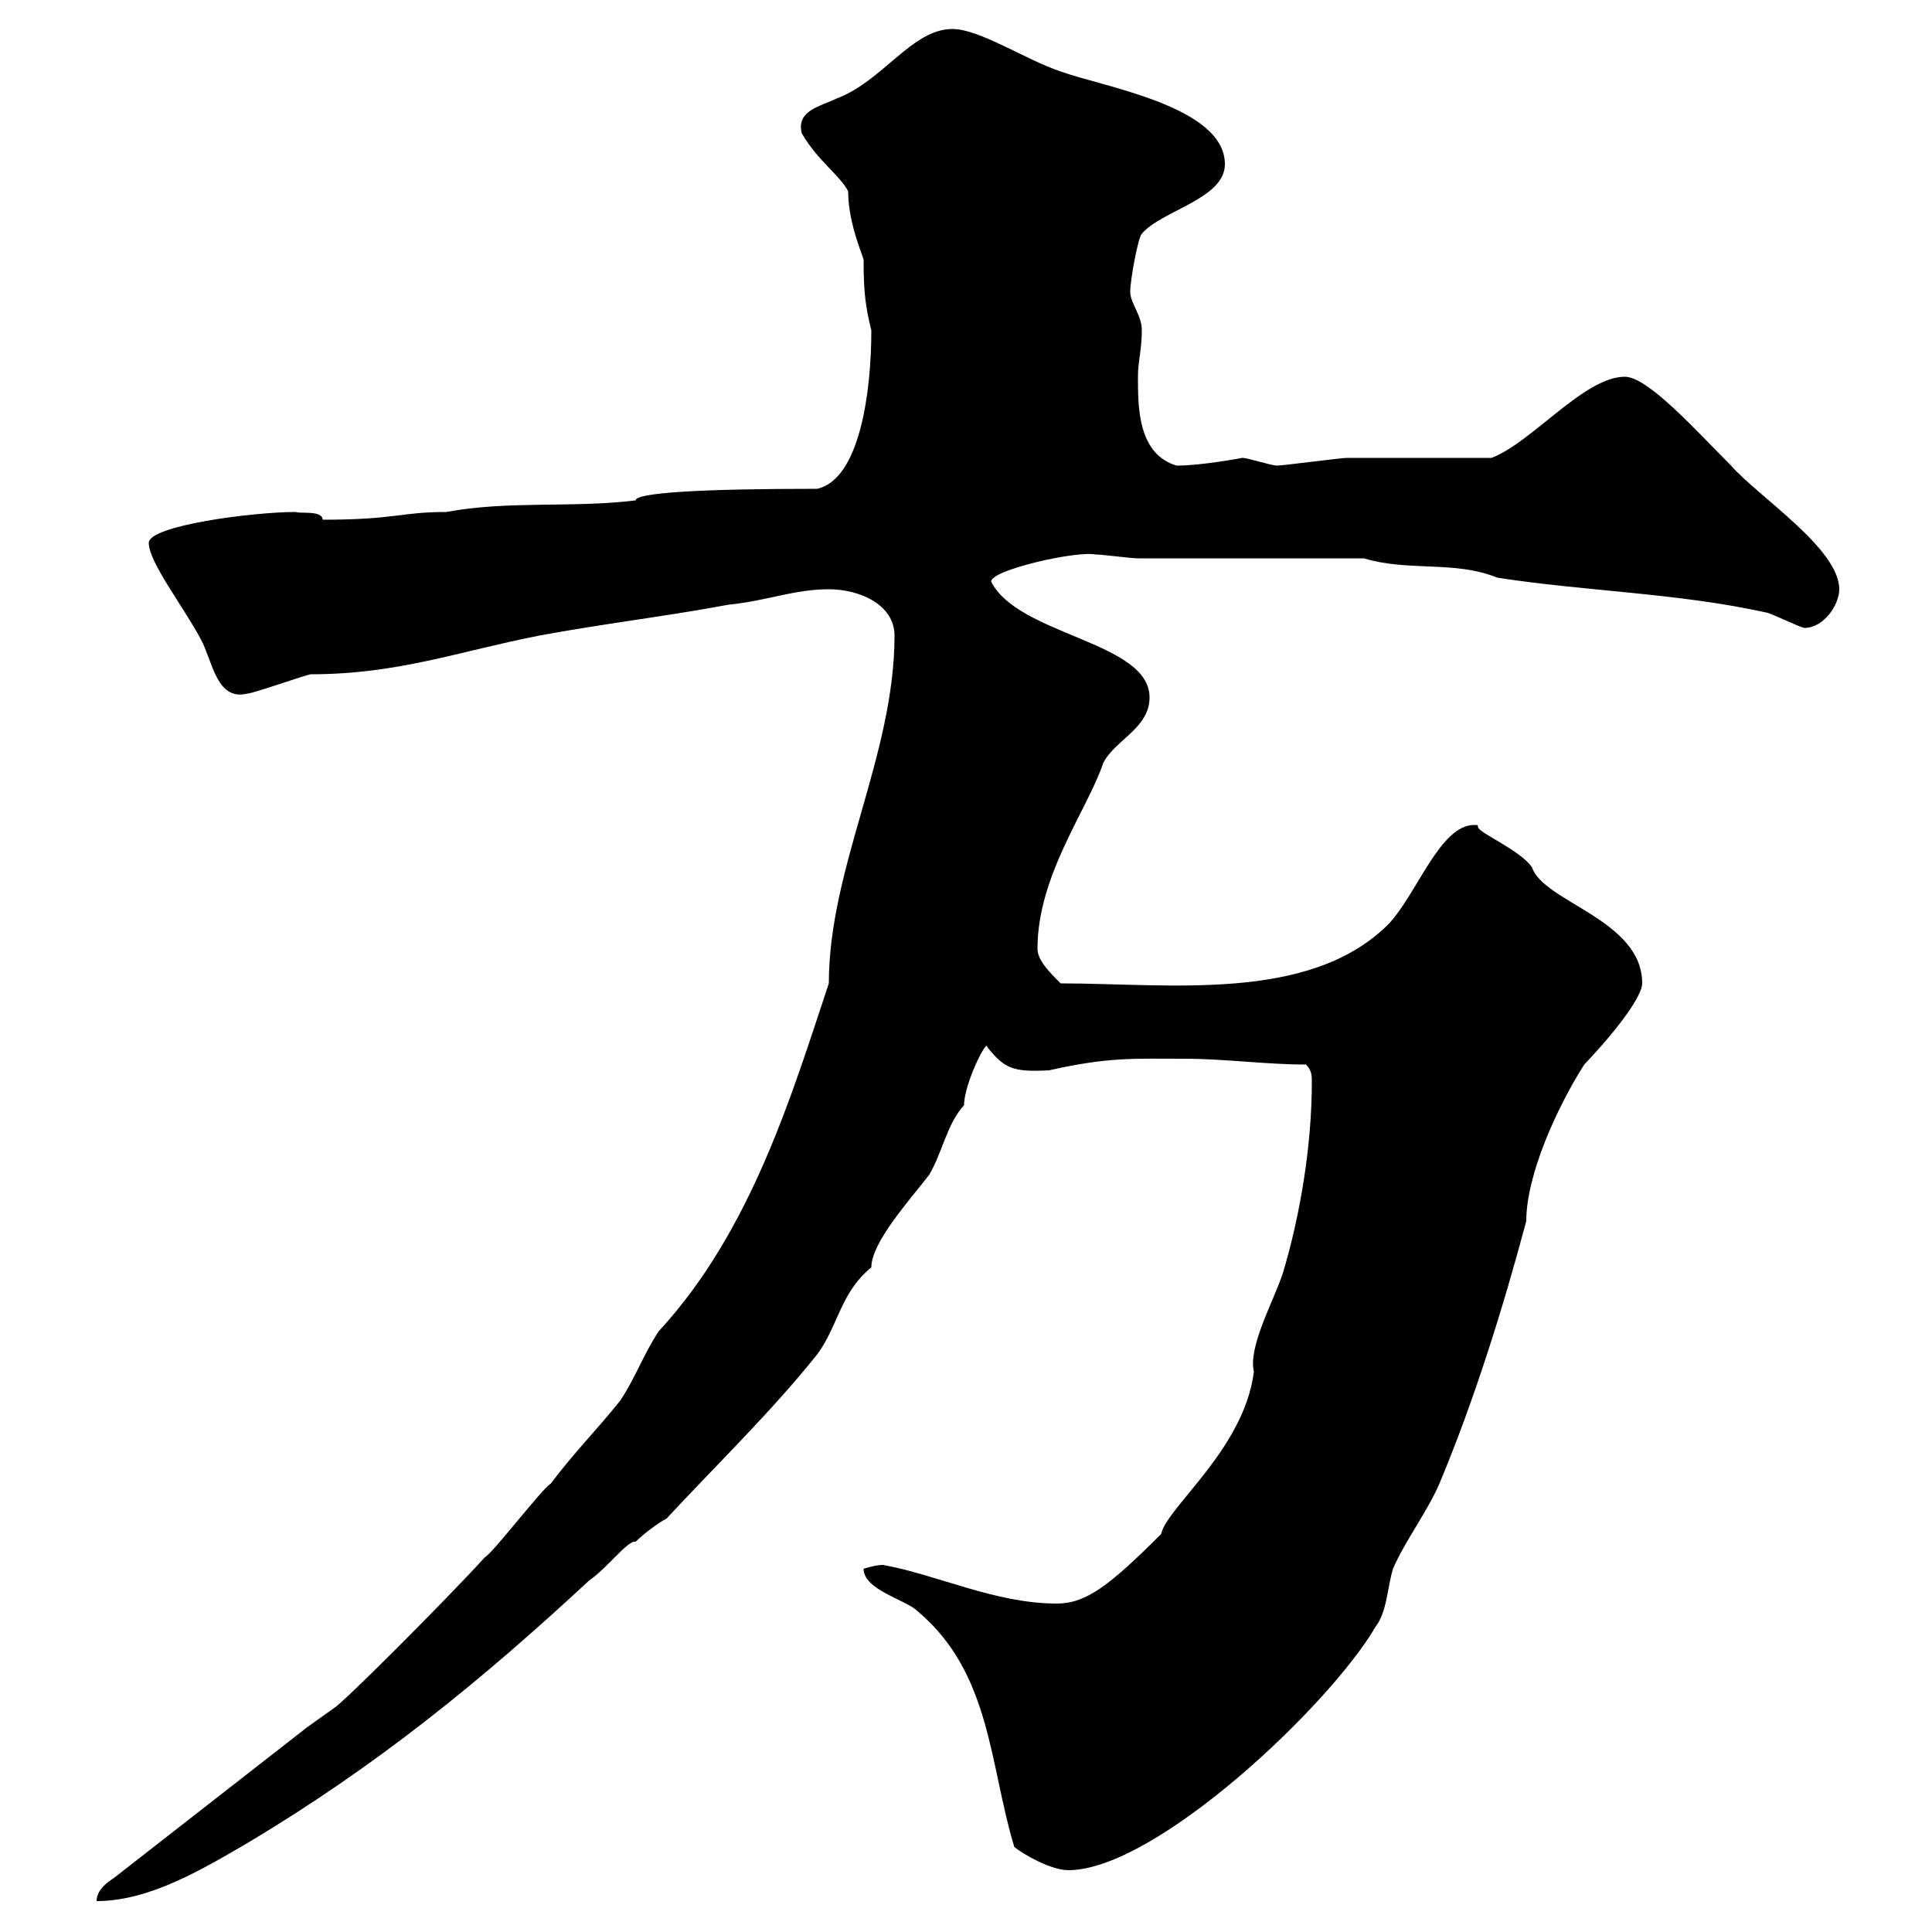 <svg xmlns="http://www.w3.org/2000/svg" xmlns:xlink="http://www.w3.org/1999/xlink" width="300" height="300"><path d="M47.70 268.20L17.70 291.60C16.80 292.20 15 293.40 15 295.20C23.10 295.20 31.20 290.40 38.40 286.20C58.50 274.20 74.70 261 91.50 245.40C94.20 243.60 97.50 239.10 98.70 239.40C99.90 238.20 102.30 236.40 103.50 235.80C111.30 227.40 119.70 219.30 126.90 210.30C130.20 205.80 130.50 200.70 135.30 196.80C135.30 192.90 141.30 186.30 144.30 182.40C146.40 178.80 147 174.60 149.70 171.60C149.70 168.30 153.30 161.10 153.30 162.60C156 165.90 157.20 166.50 162.90 166.20C172.20 164.10 176.10 164.40 183.90 164.40C190.20 164.40 196.50 165.30 202.80 165.30C203.70 166.20 203.70 167.10 203.70 168C203.70 177.90 201.90 188.70 199.20 197.70C197.70 202.20 193.80 209.10 194.70 213C193.20 225 181.20 234 180.30 238.20C172.20 246.30 168.60 249 164.10 249C154.50 249 145.50 244.50 137.10 243C135.90 243 134.10 243.60 134.10 243.60C134.10 246.90 140.70 248.40 142.50 250.20C153.90 259.80 153.60 273.90 157.50 286.80C159 288 163.20 290.40 165.90 290.40C179.40 290.40 206.40 264.90 213.60 252.60C215.40 250.20 215.40 246.60 216.30 243.60C218.10 239.40 221.70 234.60 223.50 230.40C228.90 217.50 233.40 203.10 237 189.60C237 182.40 241.80 171.90 246 165.30C251.70 159.30 255 154.50 255 152.70C255 142.80 239.70 140.10 237.90 134.70C236.10 132 229.50 129.30 229.50 128.40C229.50 128.10 229.50 128.10 228.90 128.10C223.50 128.10 219.90 139.20 215.40 143.70C203.10 155.70 181.50 152.70 164.70 152.70C162.90 150.90 161.10 149.10 161.10 147.30C161.10 135.90 168.90 125.70 171.30 118.50C173.10 114.90 178.50 113.10 178.50 108.30C178.50 99.60 158.10 98.70 153.90 90.30C153.90 88.50 167.10 85.50 170.10 86.10C171.30 86.10 175.50 86.70 176.70 86.70L211.80 86.70C218.70 88.80 225.90 87 232.50 89.70C246 91.80 260.70 92.10 274.20 95.10C274.80 95.10 279.60 97.50 280.20 97.50C283.20 97.50 285.60 93.90 285.60 91.50C285.60 85.20 273 77.10 268.80 72.30C263.40 66.90 255.90 58.50 252.30 58.50C246 58.50 237.90 68.70 231.60 71.10C228 71.10 212.70 71.10 209.10 71.10C208.20 71.10 199.20 72.30 198.30 72.30C197.40 72.30 193.80 71.10 192.90 71.10C192.90 71.10 186.60 72.30 182.70 72.30C176.70 70.50 176.70 63.30 176.70 58.50C176.70 56.10 177.30 54.30 177.30 51.30C177.30 48.90 175.50 47.10 175.50 45.30C175.50 43.50 176.70 36.90 177.30 36.30C180.30 32.70 190.20 30.90 190.20 25.50C190.20 16.50 171.30 13.50 164.70 11.10C159.30 9.30 152.10 4.50 147.90 4.50C141.60 4.50 137.10 12.60 129.90 15.30C127.50 16.50 123.60 17.10 124.50 20.70C126.90 24.90 130.50 27.30 131.70 29.70C131.70 35.10 134.40 40.50 134.10 40.50C134.10 45.30 134.40 47.70 135.30 51.30C135.30 60.90 133.50 74.40 126.90 75.90C108.90 75.90 98.70 76.50 98.70 77.70C89.10 78.90 78.90 77.70 69.30 79.50C62.10 79.50 61.50 80.70 50.10 80.70C50.10 79.20 46.50 79.80 45.90 79.50C39.30 79.50 23.10 81.60 23.10 84.30C23.10 87.30 28.50 94.20 31.20 99.30C33 102.60 33.60 108.90 38.40 107.70C39.30 107.70 47.70 104.70 48.30 104.70C61.80 104.70 71.40 101.10 83.70 98.70C93.30 96.90 103.50 95.70 113.10 93.90C119.10 93.30 123.30 91.50 128.70 91.50C133.50 91.50 138.90 93.90 138.90 98.70C138.90 117.30 128.70 134.70 128.70 152.70C123 169.80 116.70 191.10 102.30 206.70C99.90 210.30 98.70 213.90 96.30 217.50C92.70 222 89.10 225.60 85.50 230.40C84.30 231 76.50 241.20 75.30 241.80C69.30 248.40 53.10 264.60 51.90 265.20Z"/></svg>